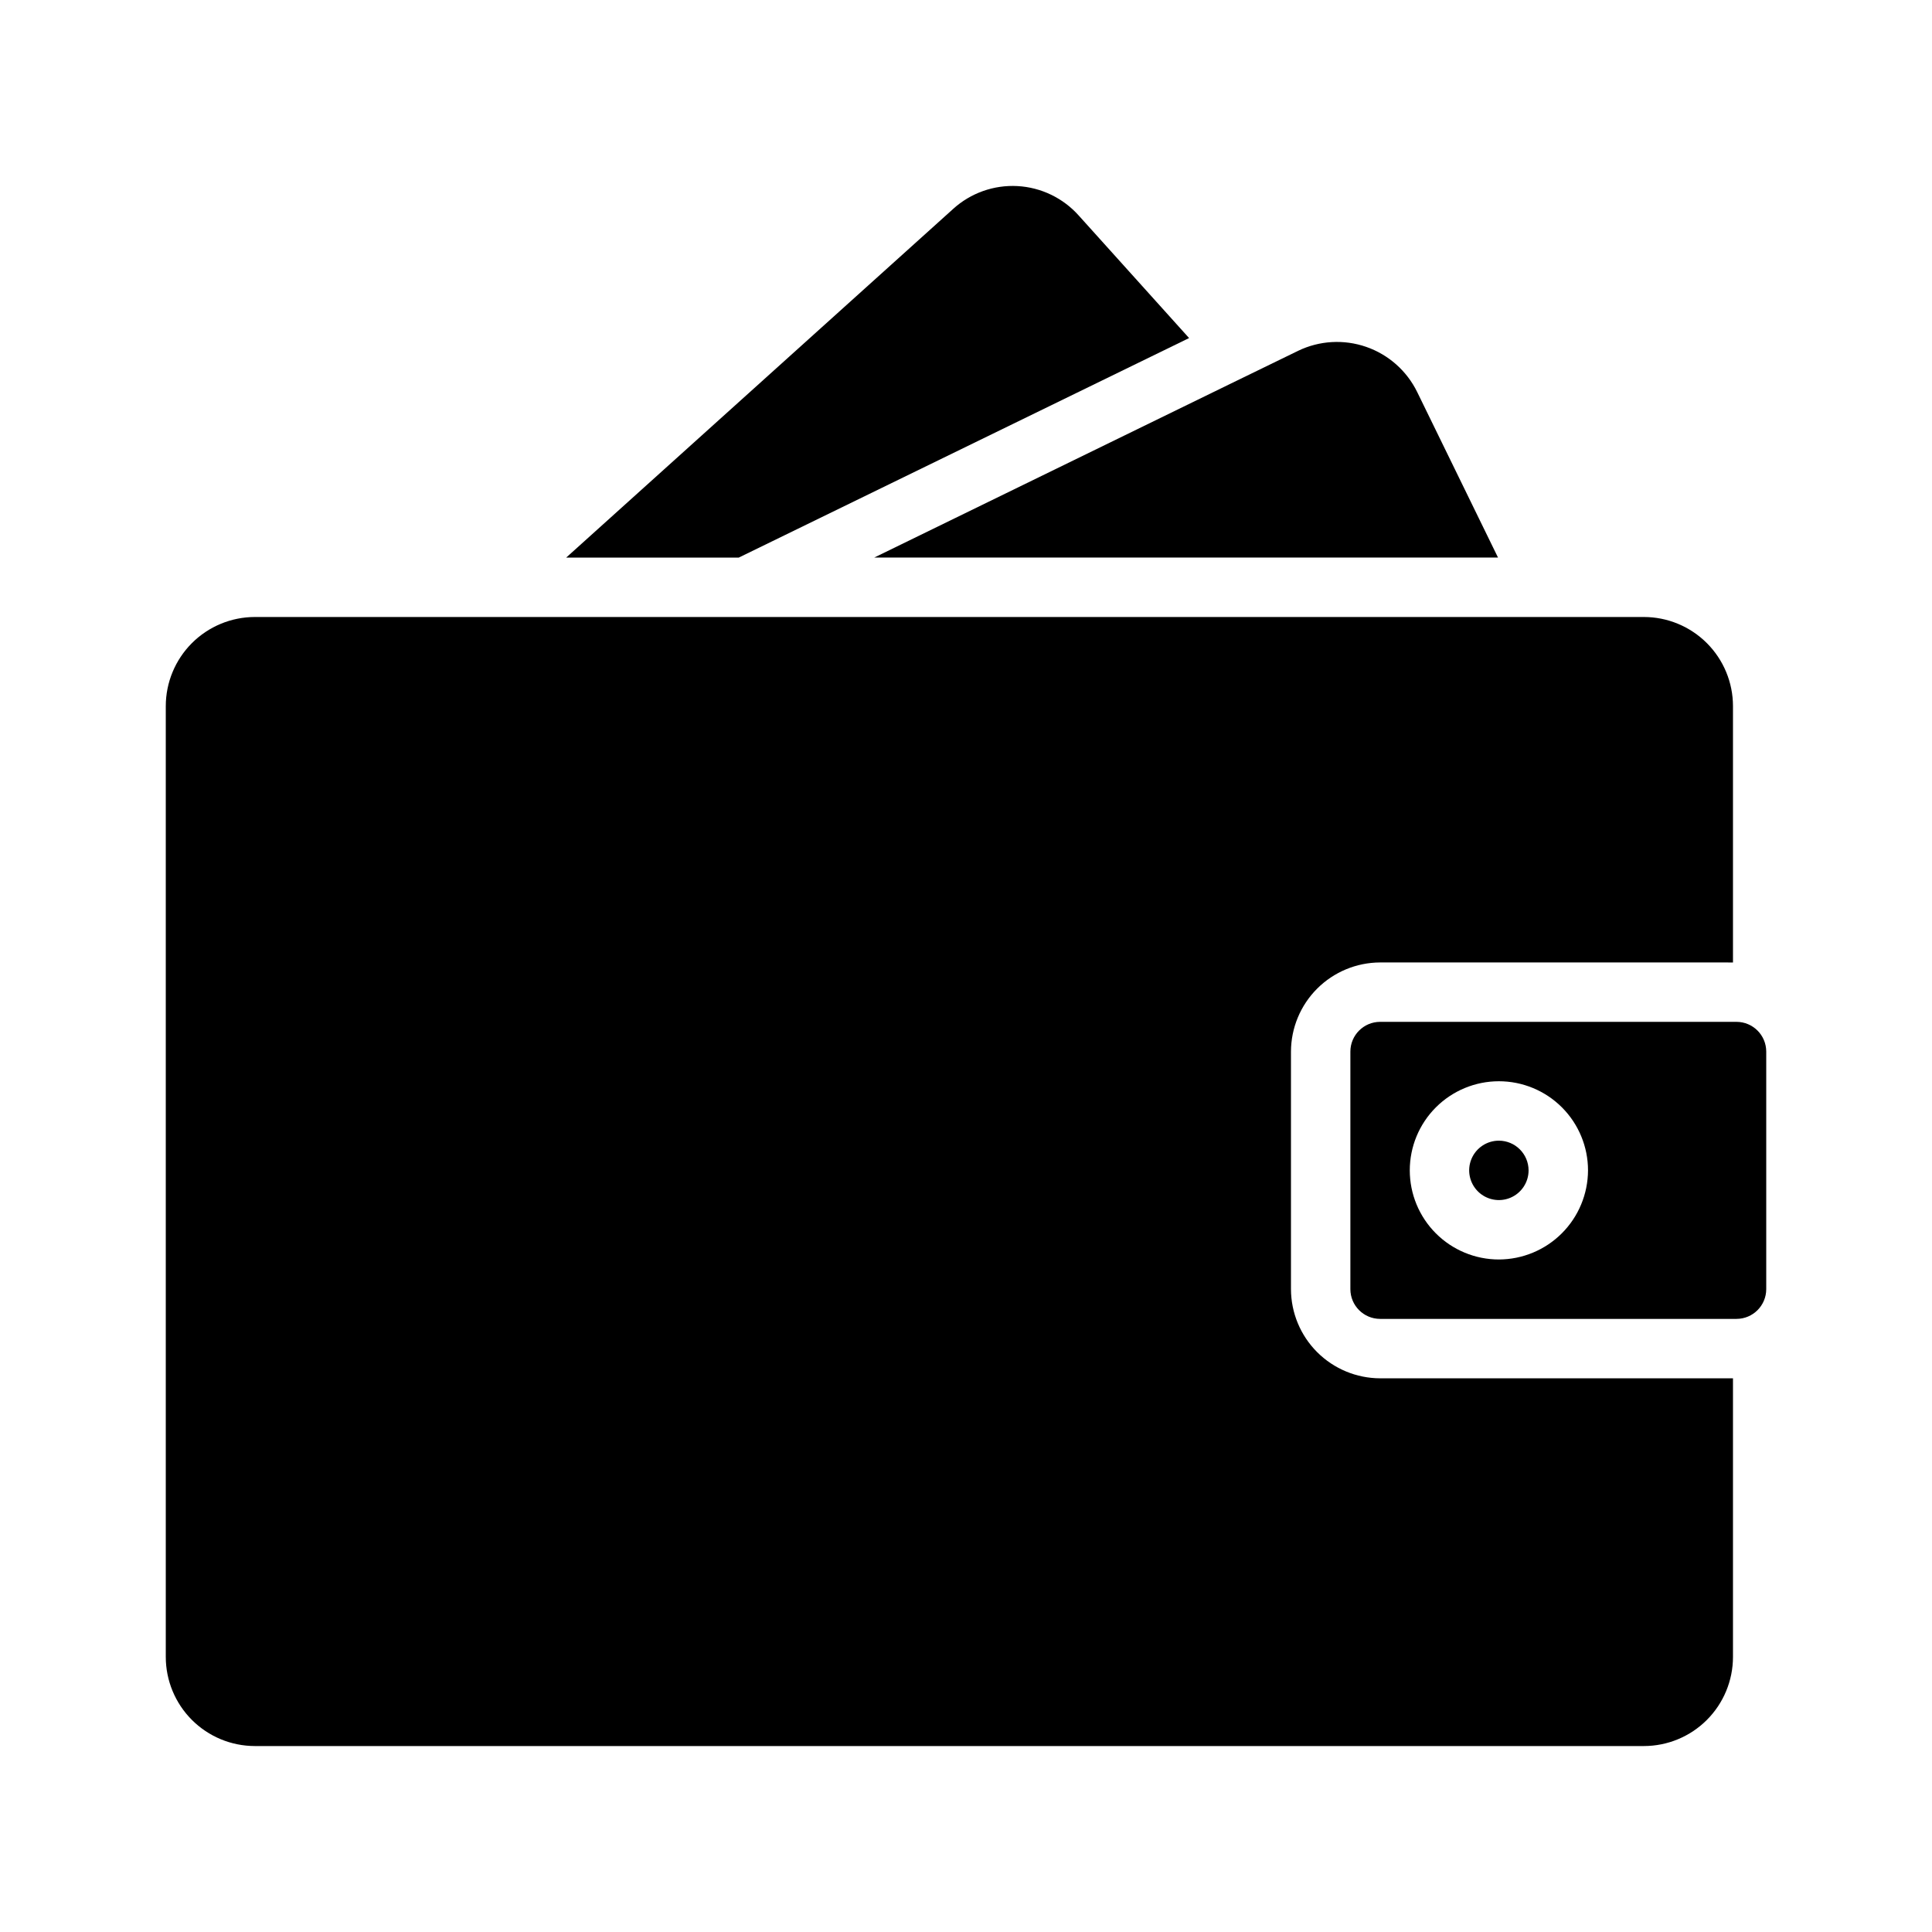 <?xml version="1.0" encoding="UTF-8"?>
<!-- Uploaded to: ICON Repo, www.iconrepo.com, Generator: ICON Repo Mixer Tools -->
<svg fill="#000000" width="800px" height="800px" version="1.1" viewBox="144 144 512 512" xmlns="http://www.w3.org/2000/svg">
 <g>
  <path d="m540.99 291.76h-165.31l94.387-46.051 17.949-8.738h-0.004c5.641-2.723 12.125-3.098 18.043-1.047 5.914 2.051 10.777 6.359 13.523 11.988z"/>
  <path d="m459.12 233.59-119.34 58.176h-45.734l102.57-92.418h-0.004c4.644-4.203 10.773-6.375 17.027-6.035s12.109 3.164 16.273 7.844z"/>
  <path d="m486.12 485.65c0.02 6.258 2.512 12.254 6.938 16.68 4.426 4.426 10.422 6.918 16.68 6.938h93.52v73.84c-0.004 6.262-2.496 12.266-6.922 16.691-4.43 4.43-10.434 6.918-16.695 6.922h-368.09c-6.262-0.004-12.266-2.492-16.695-6.922-4.426-4.426-6.918-10.43-6.922-16.691v-251.98c0.004-6.262 2.496-12.266 6.922-16.695 4.43-4.426 10.434-6.918 16.695-6.922h368.09c6.262 0.004 12.266 2.496 16.695 6.922 4.426 4.43 6.918 10.434 6.922 16.695v67.938l-93.52-0.004c-6.258 0.02-12.254 2.516-16.68 6.938-4.426 4.426-6.918 10.422-6.938 16.68z"/>
  <path d="m604.2 414.8h-94.465c-4.344 0.012-7.859 3.531-7.871 7.871v62.977c0.012 4.344 3.527 7.859 7.871 7.871h94.465c4.344-0.012 7.859-3.527 7.871-7.871v-62.977c-0.012-4.34-3.527-7.859-7.871-7.871zm-62.977 62.977c-6.262 0-12.27-2.488-16.699-6.918-4.43-4.43-6.918-10.438-6.918-16.699 0-6.262 2.488-12.27 6.918-16.699 4.43-4.43 10.438-6.918 16.699-6.918 6.262 0 12.27 2.488 16.699 6.918 4.43 4.43 6.918 10.438 6.918 16.699-0.02 6.258-2.512 12.254-6.938 16.68-4.426 4.426-10.422 6.918-16.68 6.938z"/>
  <path d="m549.09 454.16c0 3.184-1.918 6.055-4.859 7.273s-6.328 0.543-8.578-1.707-2.926-5.637-1.707-8.578c1.219-2.941 4.09-4.859 7.273-4.859 4.344 0.012 7.859 3.527 7.871 7.871z"/>
 </g>
</svg>
